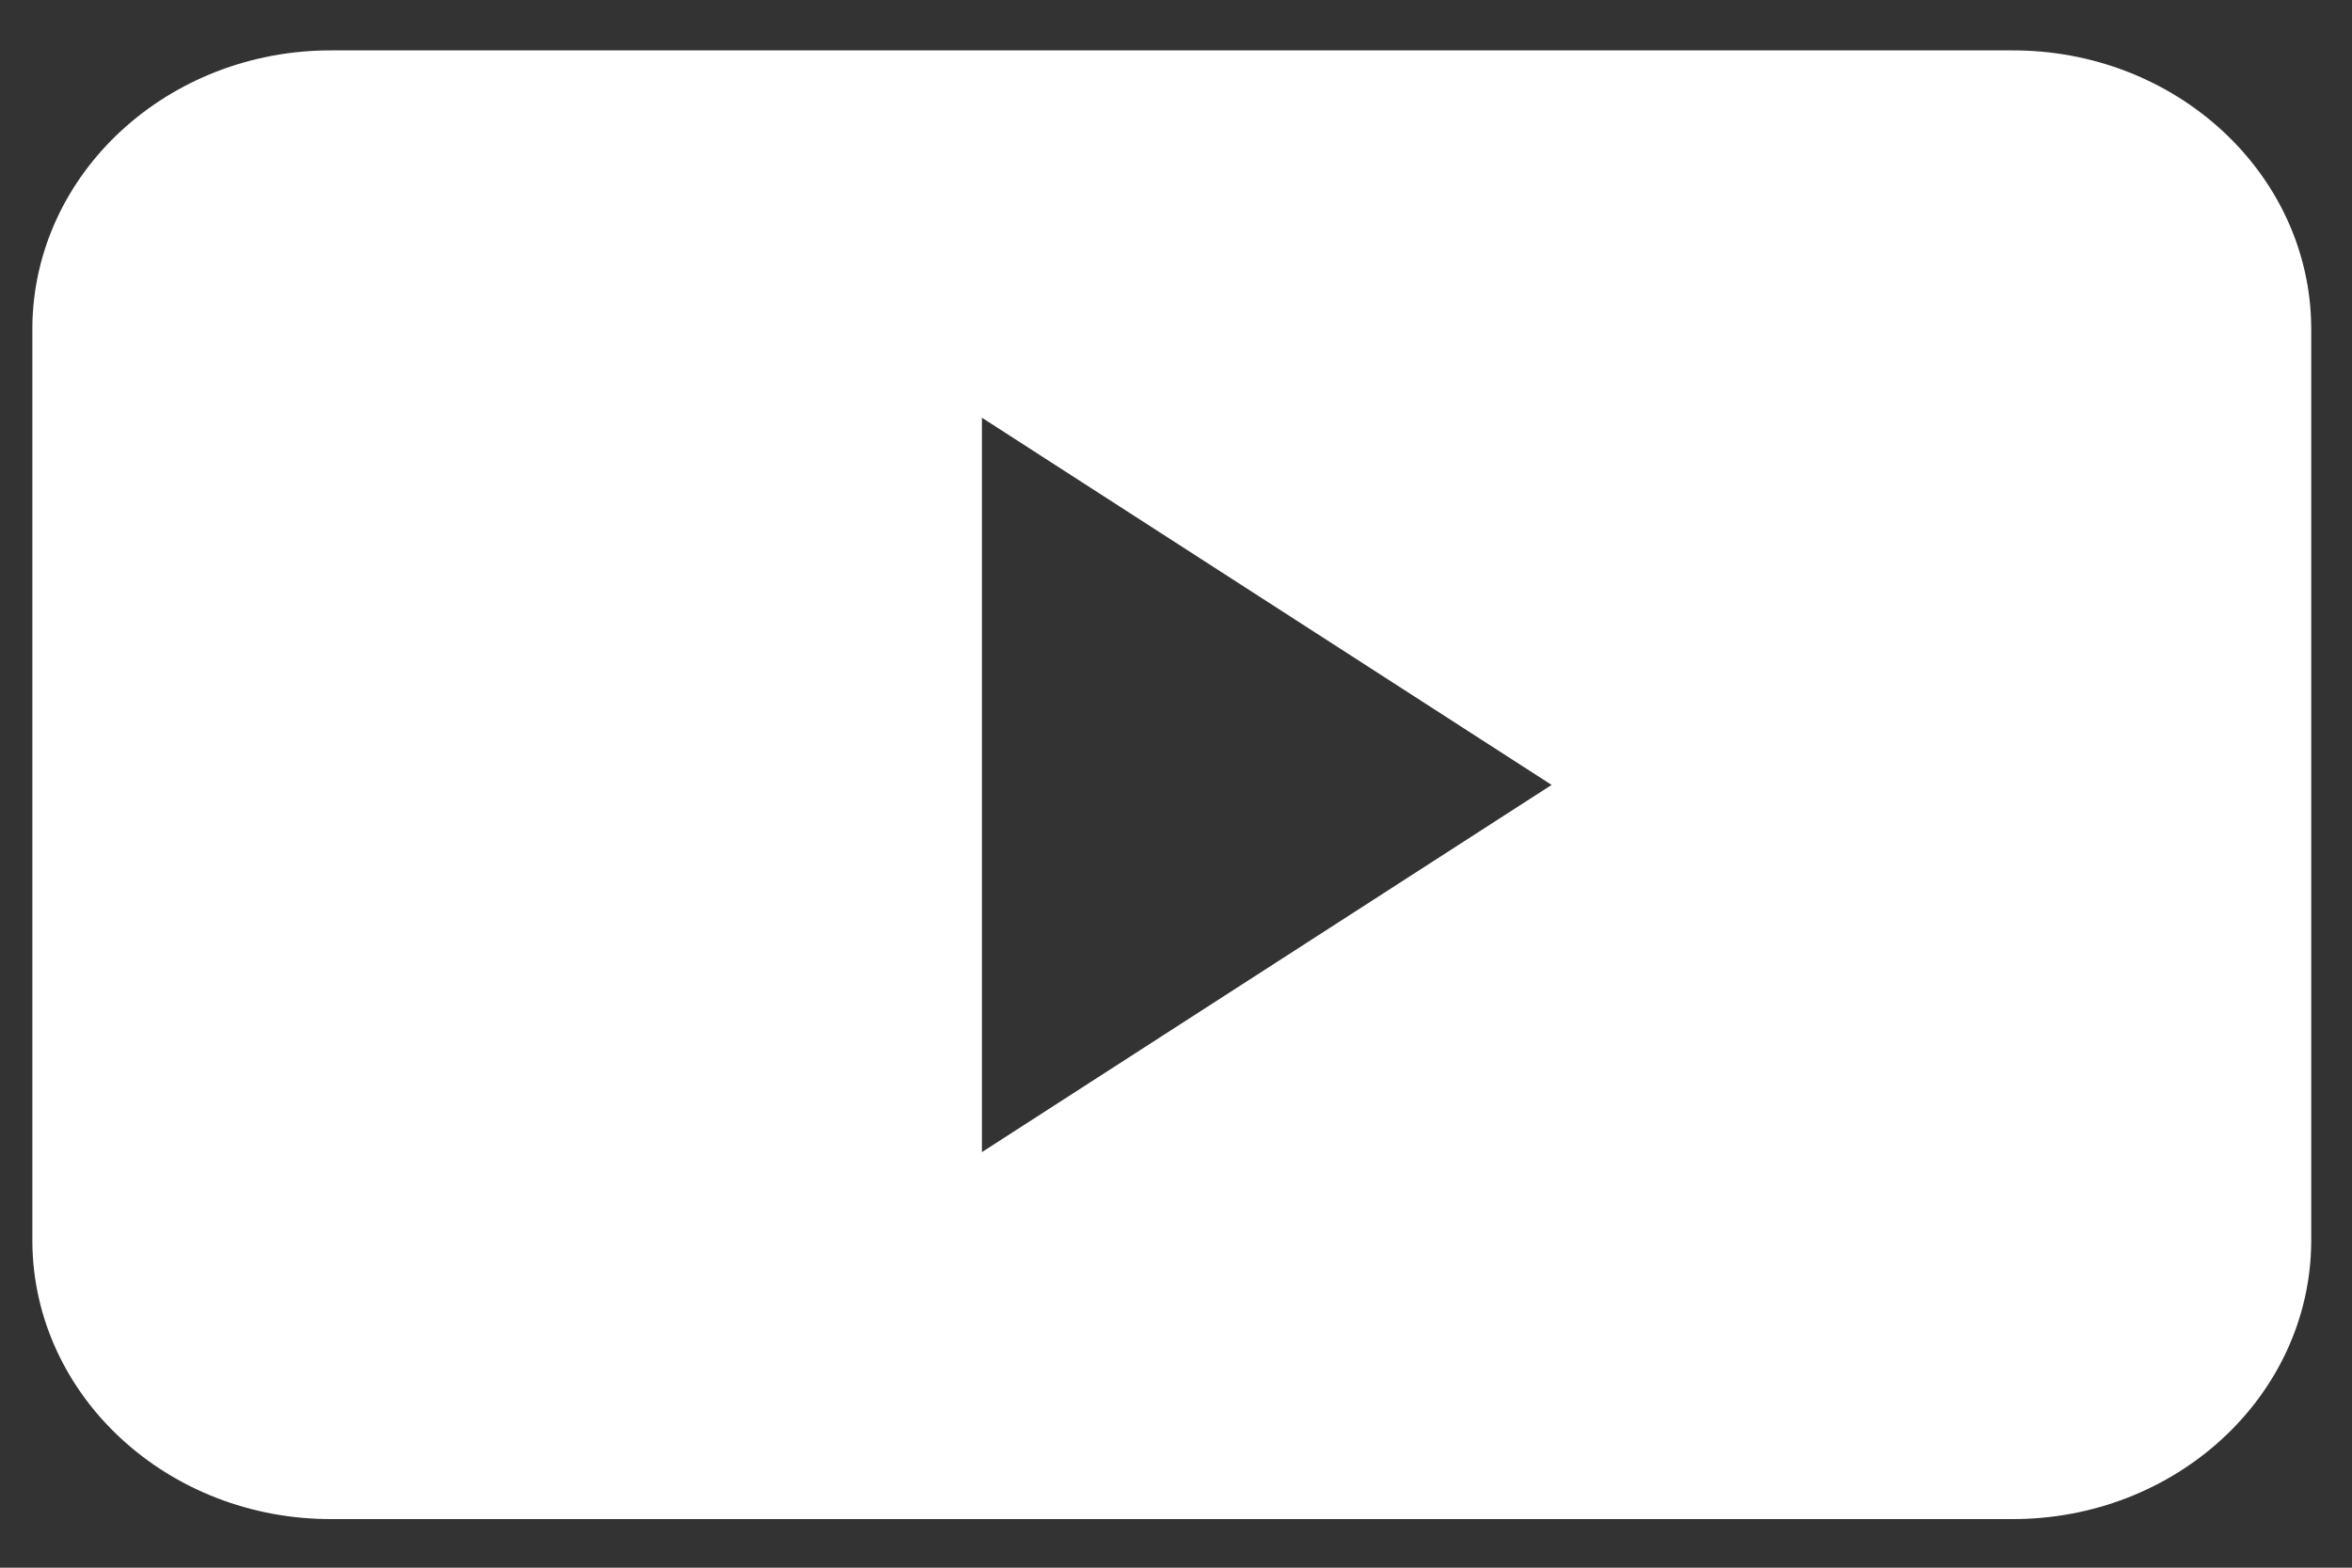 <?xml version="1.0" encoding="UTF-8"?> <svg xmlns="http://www.w3.org/2000/svg" width="33" height="22" viewBox="0 0 33 22" fill="none"><rect x="0" y="0" width="33" height="22" fill="#333333" stroke="none"/> <path fill-rule="evenodd" clip-rule="evenodd" d="M4.666 0.707C2.356 0.695 0.472 2.433 0.454 4.592V17.433C0.472 19.592 2.356 21.33 4.666 21.318H28.217C30.526 21.33 32.41 19.592 32.428 17.433V4.592C32.41 2.433 30.526 0.695 28.217 0.707H4.666V0.707ZM13.777 16.168V5.862L21.77 11.015L13.777 16.168Z" fill="white"></path> </svg> 